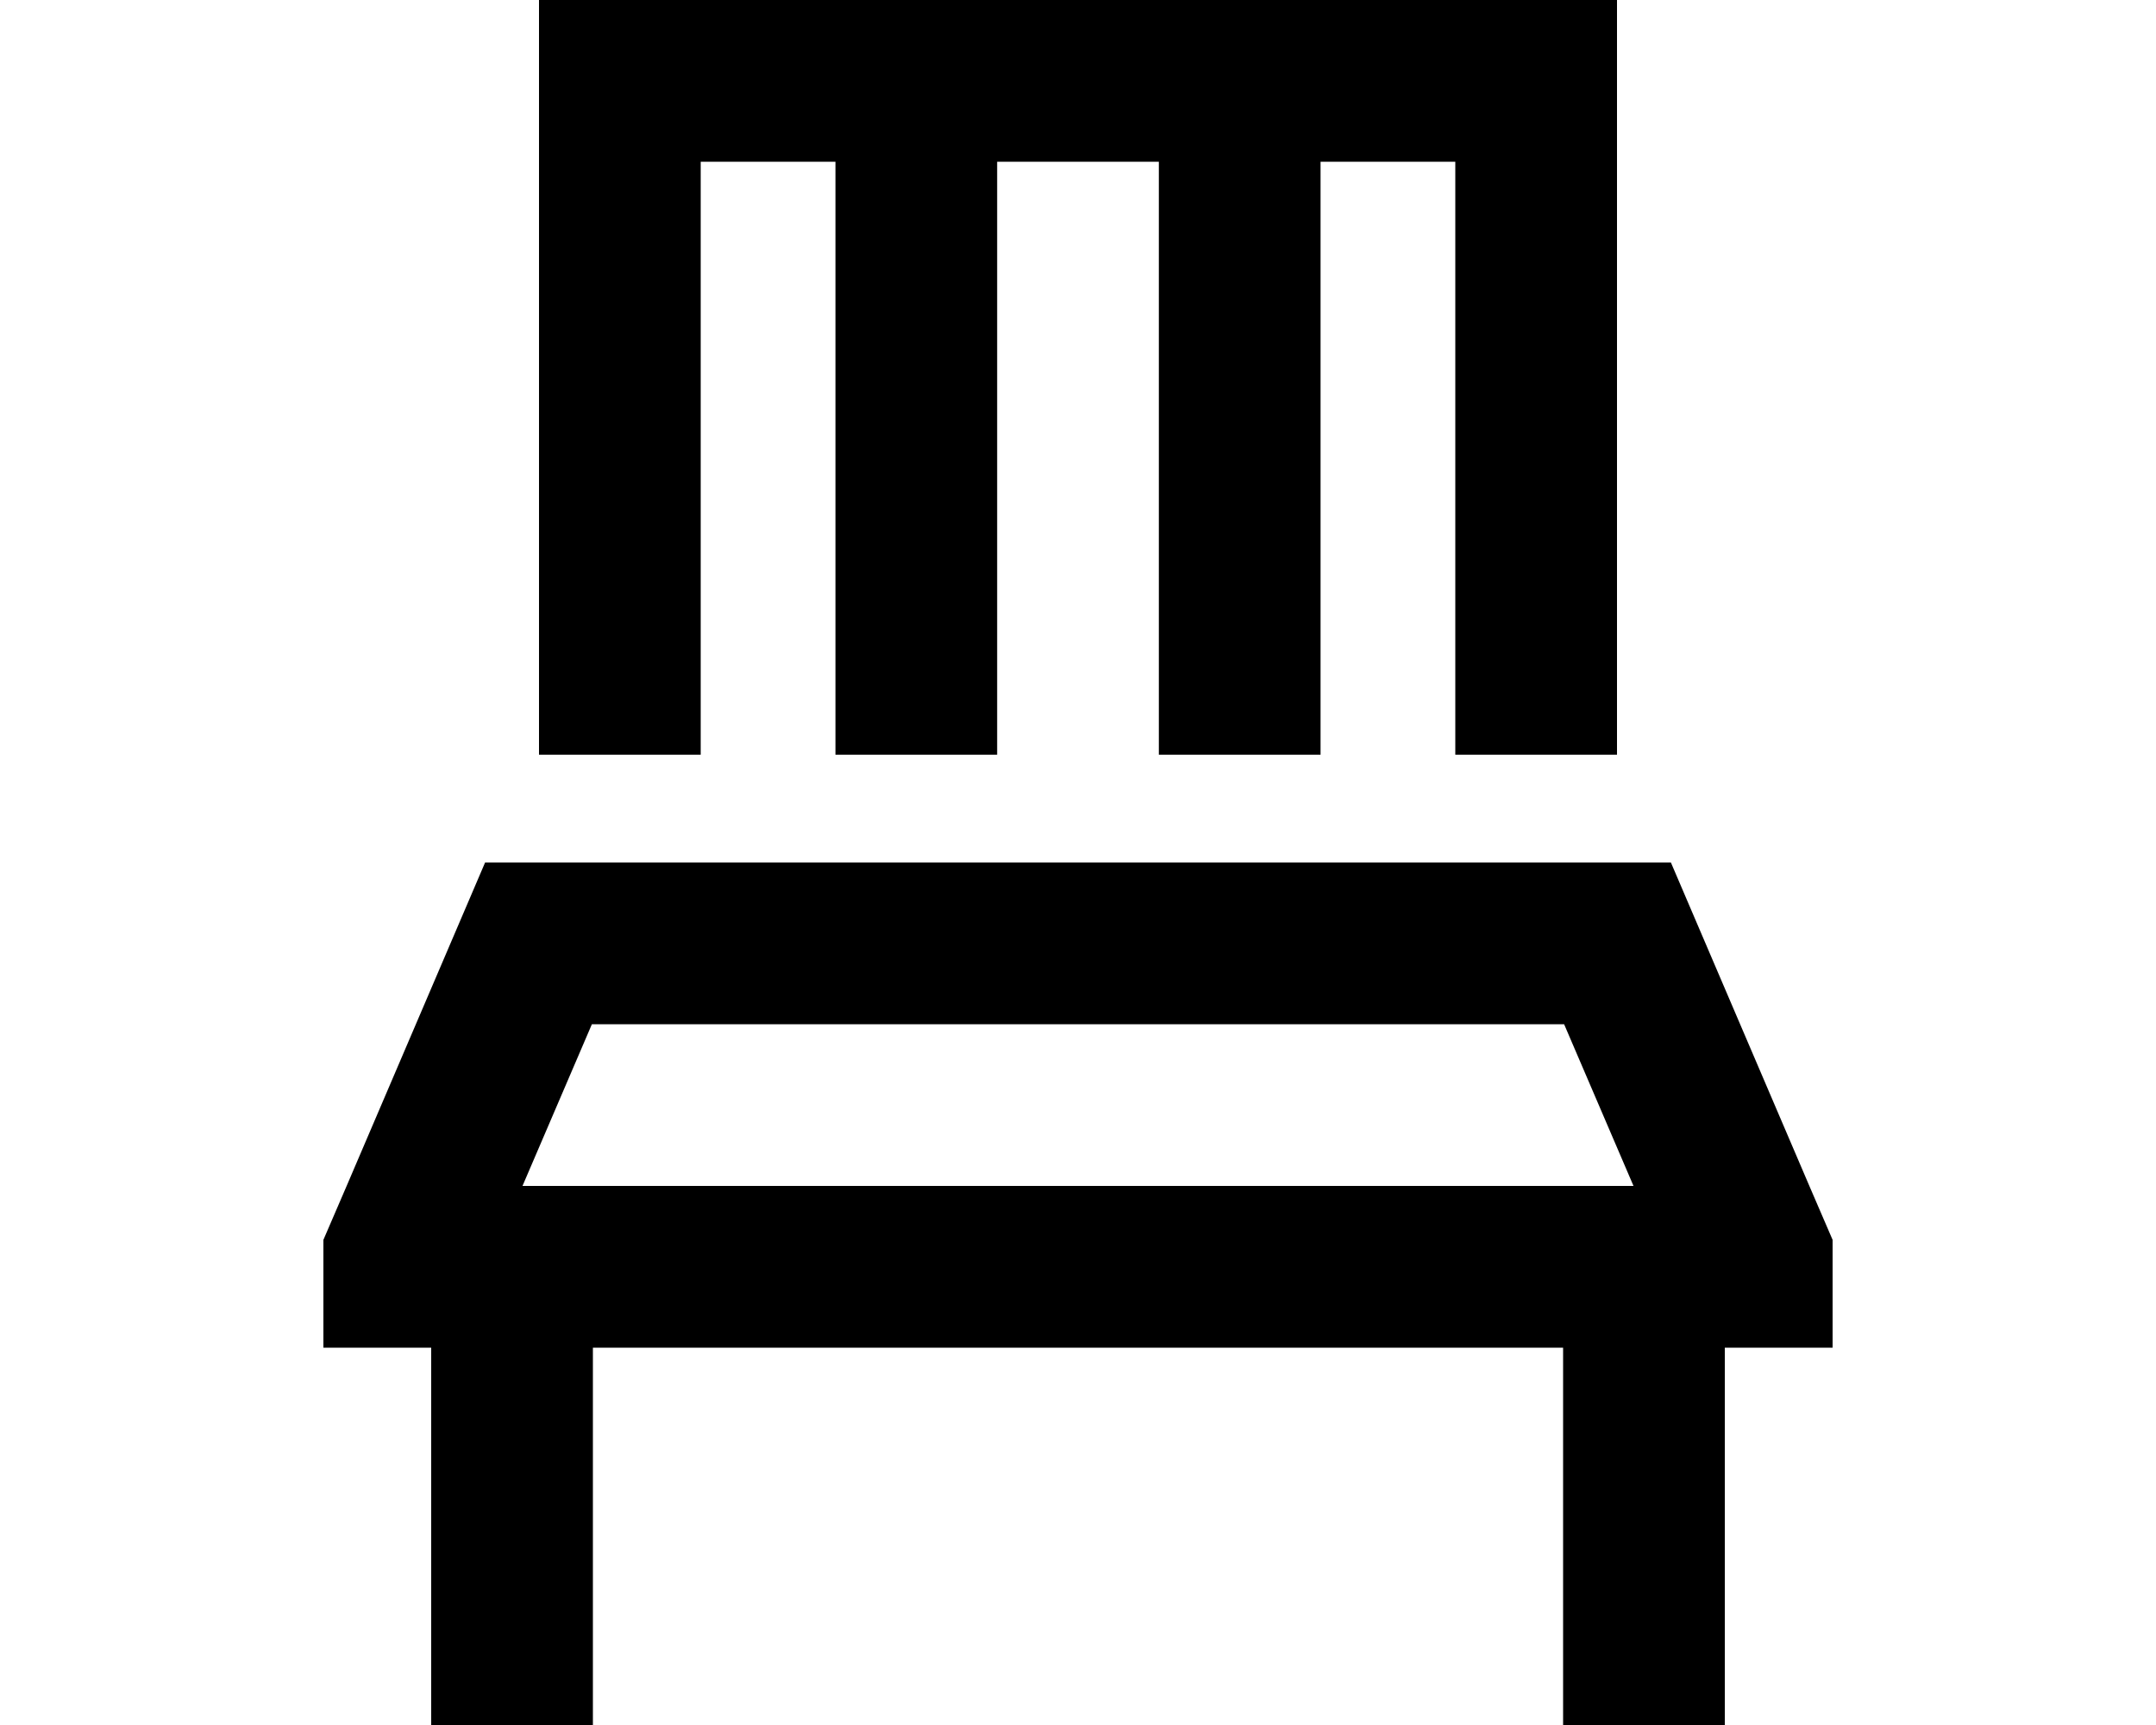 <svg viewBox="0 0 448 512" xmlns="http://www.w3.org/2000/svg" class="fill-shades-800" height="16px" width="20px"><path d="M296 48l0 176-48 0 0-176-48 0 0 176-48 0 0-176-40 0 0 176-48 0L64 48 64 0l48 0L336 0l48 0 0 48 0 176-48 0 0-176-40 0zM0 368l6.9-16L48 256l352 0 41.1 96 6.9 16 0 32-32 0 0 88 0 24-48 0 0-24 0-88L80 400l0 88 0 24-48 0 0-24 0-88L0 400l0-32zm79.7-64L59.1 352l329.8 0-20.6-48L79.7 304z"></path></svg>